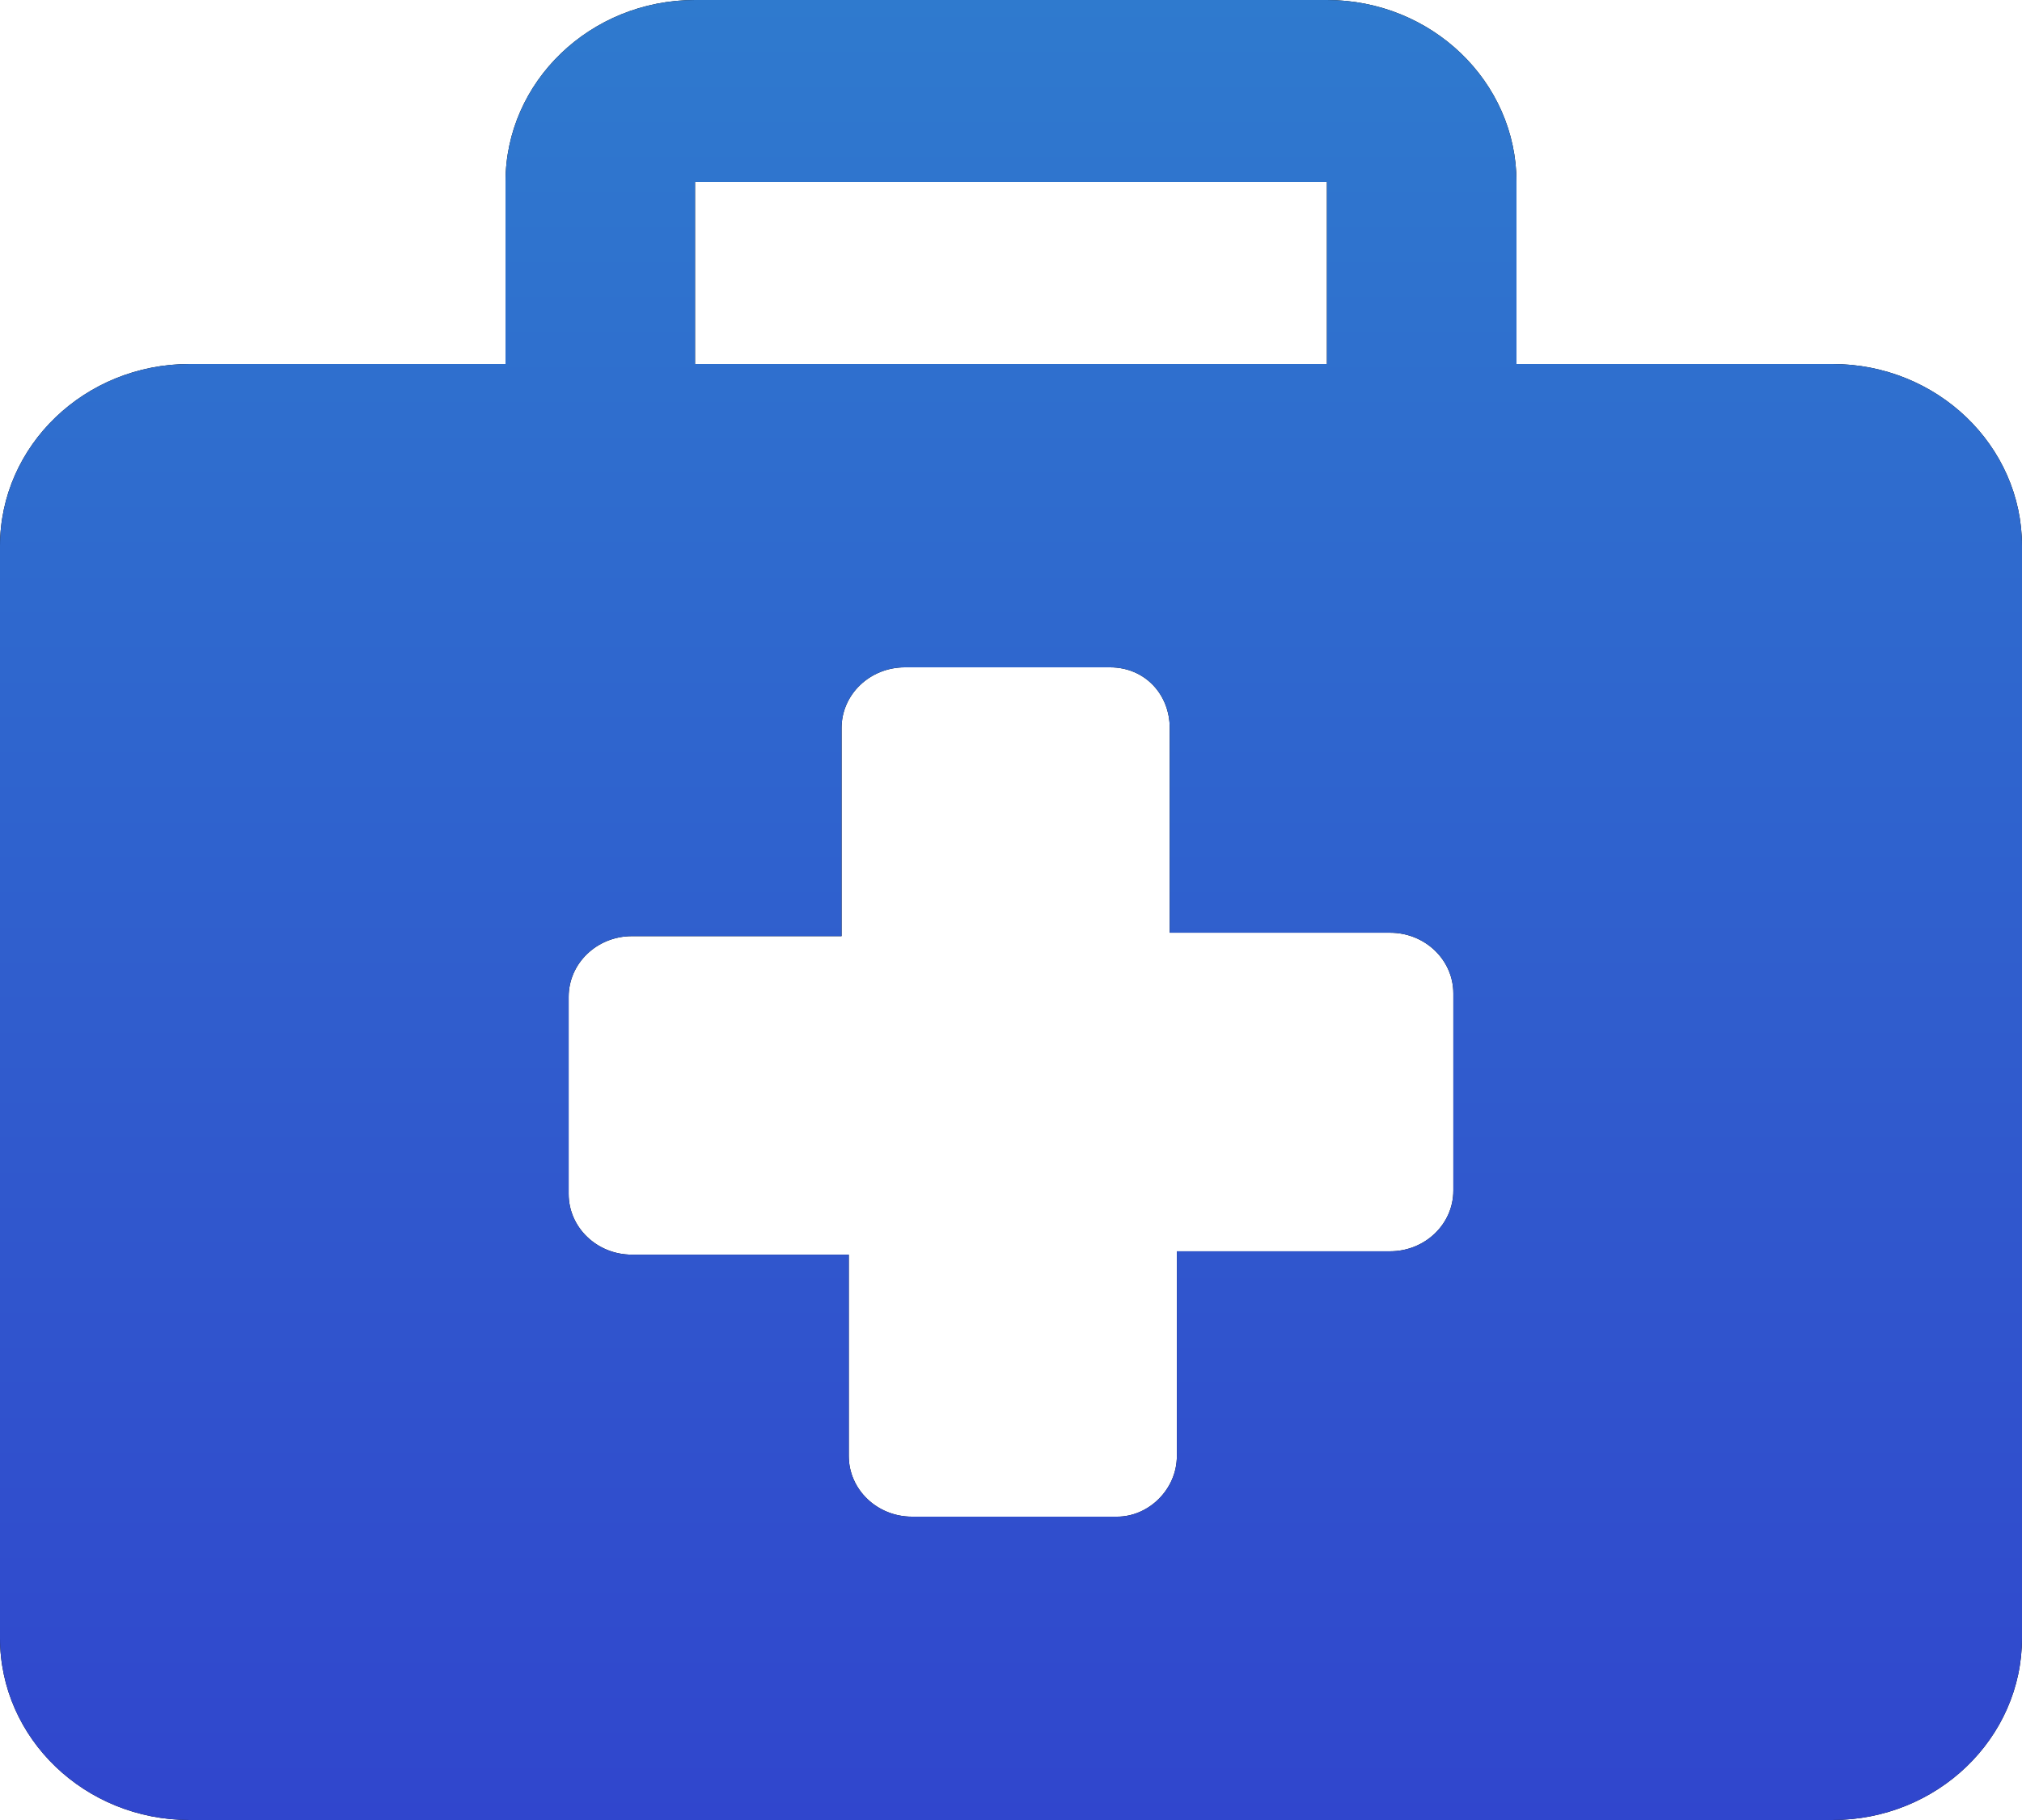<svg width="30" height="27" fill="none" xmlns="http://www.w3.org/2000/svg"><path d="M27.188 5.4H22.5V2.7c0-1.49-1.26-2.7-2.813-2.7h-9.375C8.76 0 7.5 1.21 7.5 2.7v2.7H2.812C1.26 5.4 0 6.61 0 8.1v16.2C0 25.79 1.26 27 2.813 27h24.375C28.74 27 30 25.79 30 24.3V8.1c0-1.49-1.26-2.7-2.813-2.7ZM10.313 2.7h9.374v2.7h-9.375V2.7Zm11.25 14.963c0 .497-.42.9-.938.9h-3.164V21.6c0 .497-.42.9-.885.9H13.53c-.517 0-.937-.403-.937-.9v-2.987H9.375c-.518 0-.938-.403-.938-.9v-2.925c0-.497.42-.9.938-.9h3.111V10.8c0-.497.42-.9.938-.9h3.047c.517 0 .884.403.884.9v3.037h3.27c.518 0 .938.403.938.9v2.926Z" fill="#000"/><path d="M27.188 5.4H22.5V2.7c0-1.49-1.26-2.7-2.813-2.7h-9.375C8.76 0 7.5 1.21 7.5 2.7v2.7H2.812C1.26 5.4 0 6.61 0 8.1v16.2C0 25.79 1.26 27 2.813 27h24.375C28.74 27 30 25.79 30 24.3V8.1c0-1.49-1.26-2.7-2.813-2.7ZM10.313 2.7h9.374v2.7h-9.375V2.7Zm11.25 14.963c0 .497-.42.9-.938.9h-3.164V21.6c0 .497-.42.9-.885.9H13.53c-.517 0-.937-.403-.937-.9v-2.987H9.375c-.518 0-.938-.403-.938-.9v-2.925c0-.497.42-.9.938-.9h3.111V10.8c0-.497.42-.9.938-.9h3.047c.517 0 .884.403.884.9v3.037h3.27c.518 0 .938.403.938.9v2.926Z" fill="url('#paint0_linear_1353_326')"/><defs><linearGradient id="paint0_linear_1353_326" x1="15" y1="27" x2="15" y2="0" gradientUnits="userSpaceOnUse"><stop stop-color="#3046CD"/><stop offset="1" stop-color="#2F7ACE"/><stop offset="1" stop-color="#2F7ACE"/></linearGradient></defs></svg>